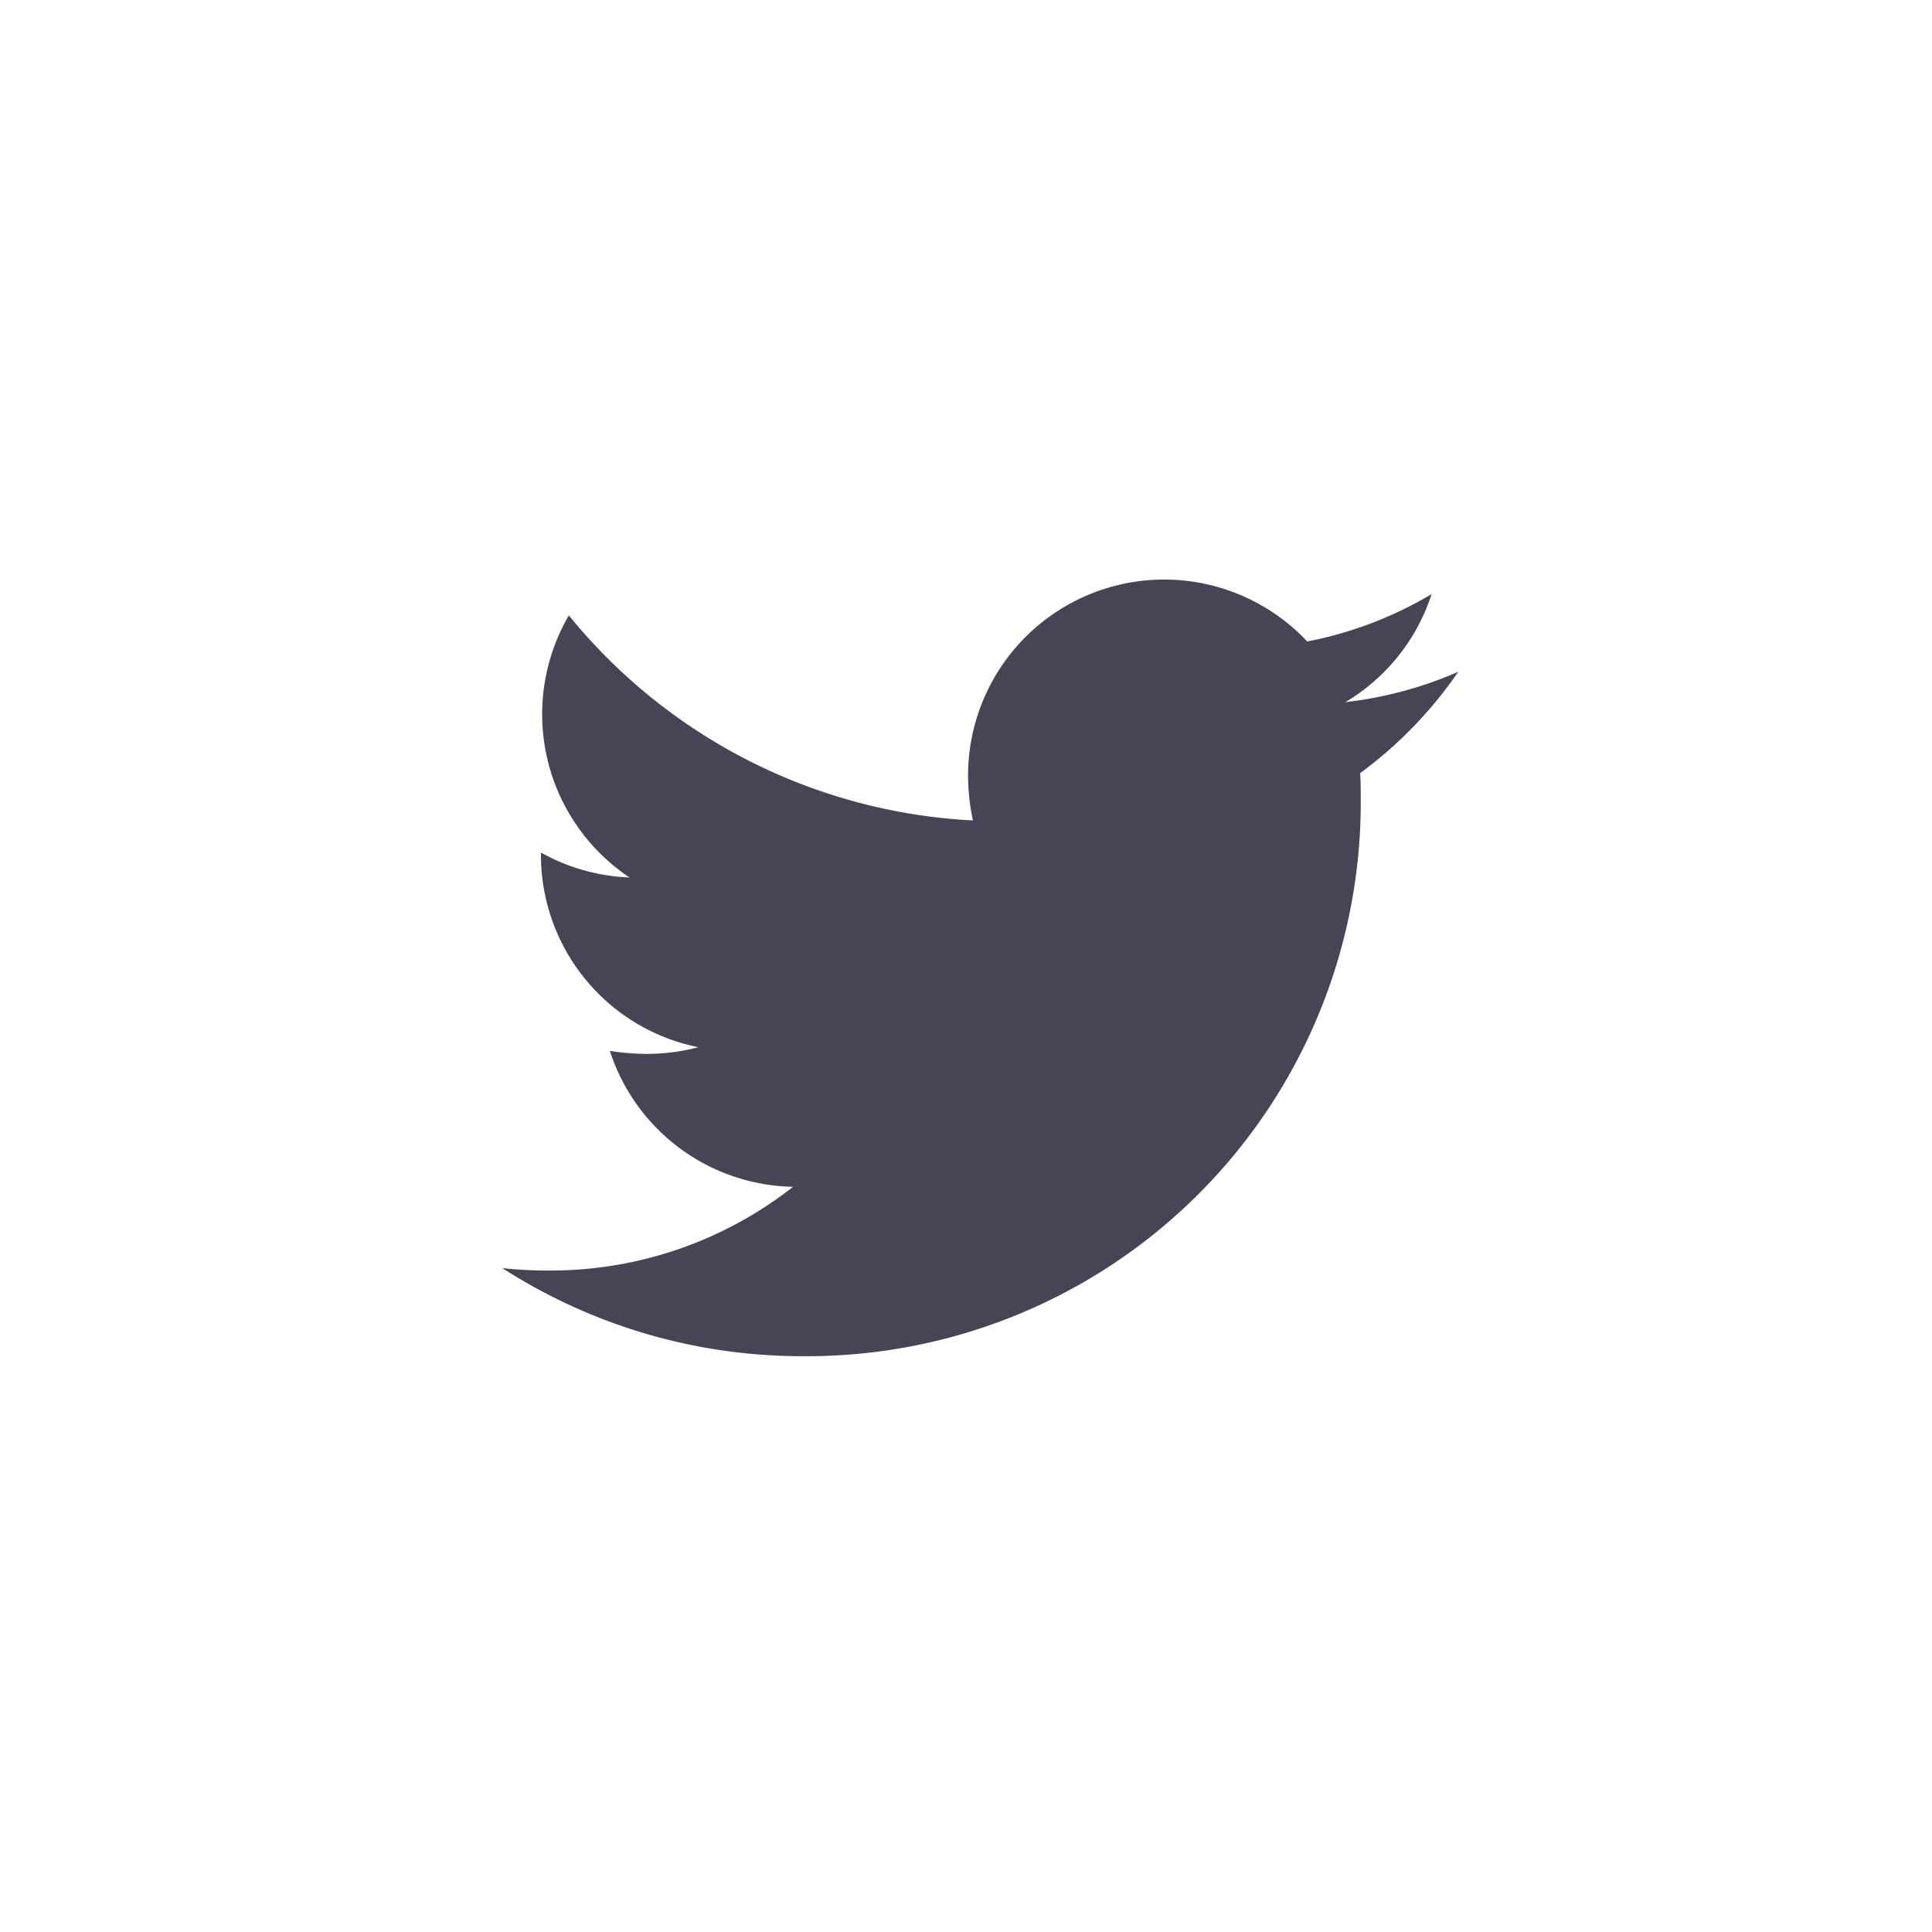 <svg xmlns="http://www.w3.org/2000/svg" width="50" height="50" viewBox="0 0 50 50">
  <g id="Group_24167" data-name="Group 24167" transform="translate(0.367)">
    <rect id="Rectangle_1511" data-name="Rectangle 1511" width="50" height="50" transform="translate(-0.367)" fill="none"/>
    <path id="twitter" d="M22.2,53.091c.016.22.016.44.016.659A14.331,14.331,0,0,1,7.788,68.18,14.332,14.332,0,0,1,0,65.9a10.49,10.49,0,0,0,1.225.063,10.157,10.157,0,0,0,6.3-2.167,5.08,5.08,0,0,1-4.742-3.517,6.394,6.394,0,0,0,.958.078,5.363,5.363,0,0,0,1.335-.173A5.072,5.072,0,0,1,1,55.21v-.063a5.107,5.107,0,0,0,2.292.644,5.079,5.079,0,0,1-1.57-6.783,14.416,14.416,0,0,0,10.457,5.307,5.725,5.725,0,0,1-.126-1.162,5.076,5.076,0,0,1,8.777-3.47,9.985,9.985,0,0,0,3.219-1.225,5.058,5.058,0,0,1-2.23,2.795,10.167,10.167,0,0,0,2.92-.785A10.9,10.9,0,0,1,22.2,53.091Z" transform="translate(12.633 -33.082)" fill="#464555"/>
  </g>
</svg>
